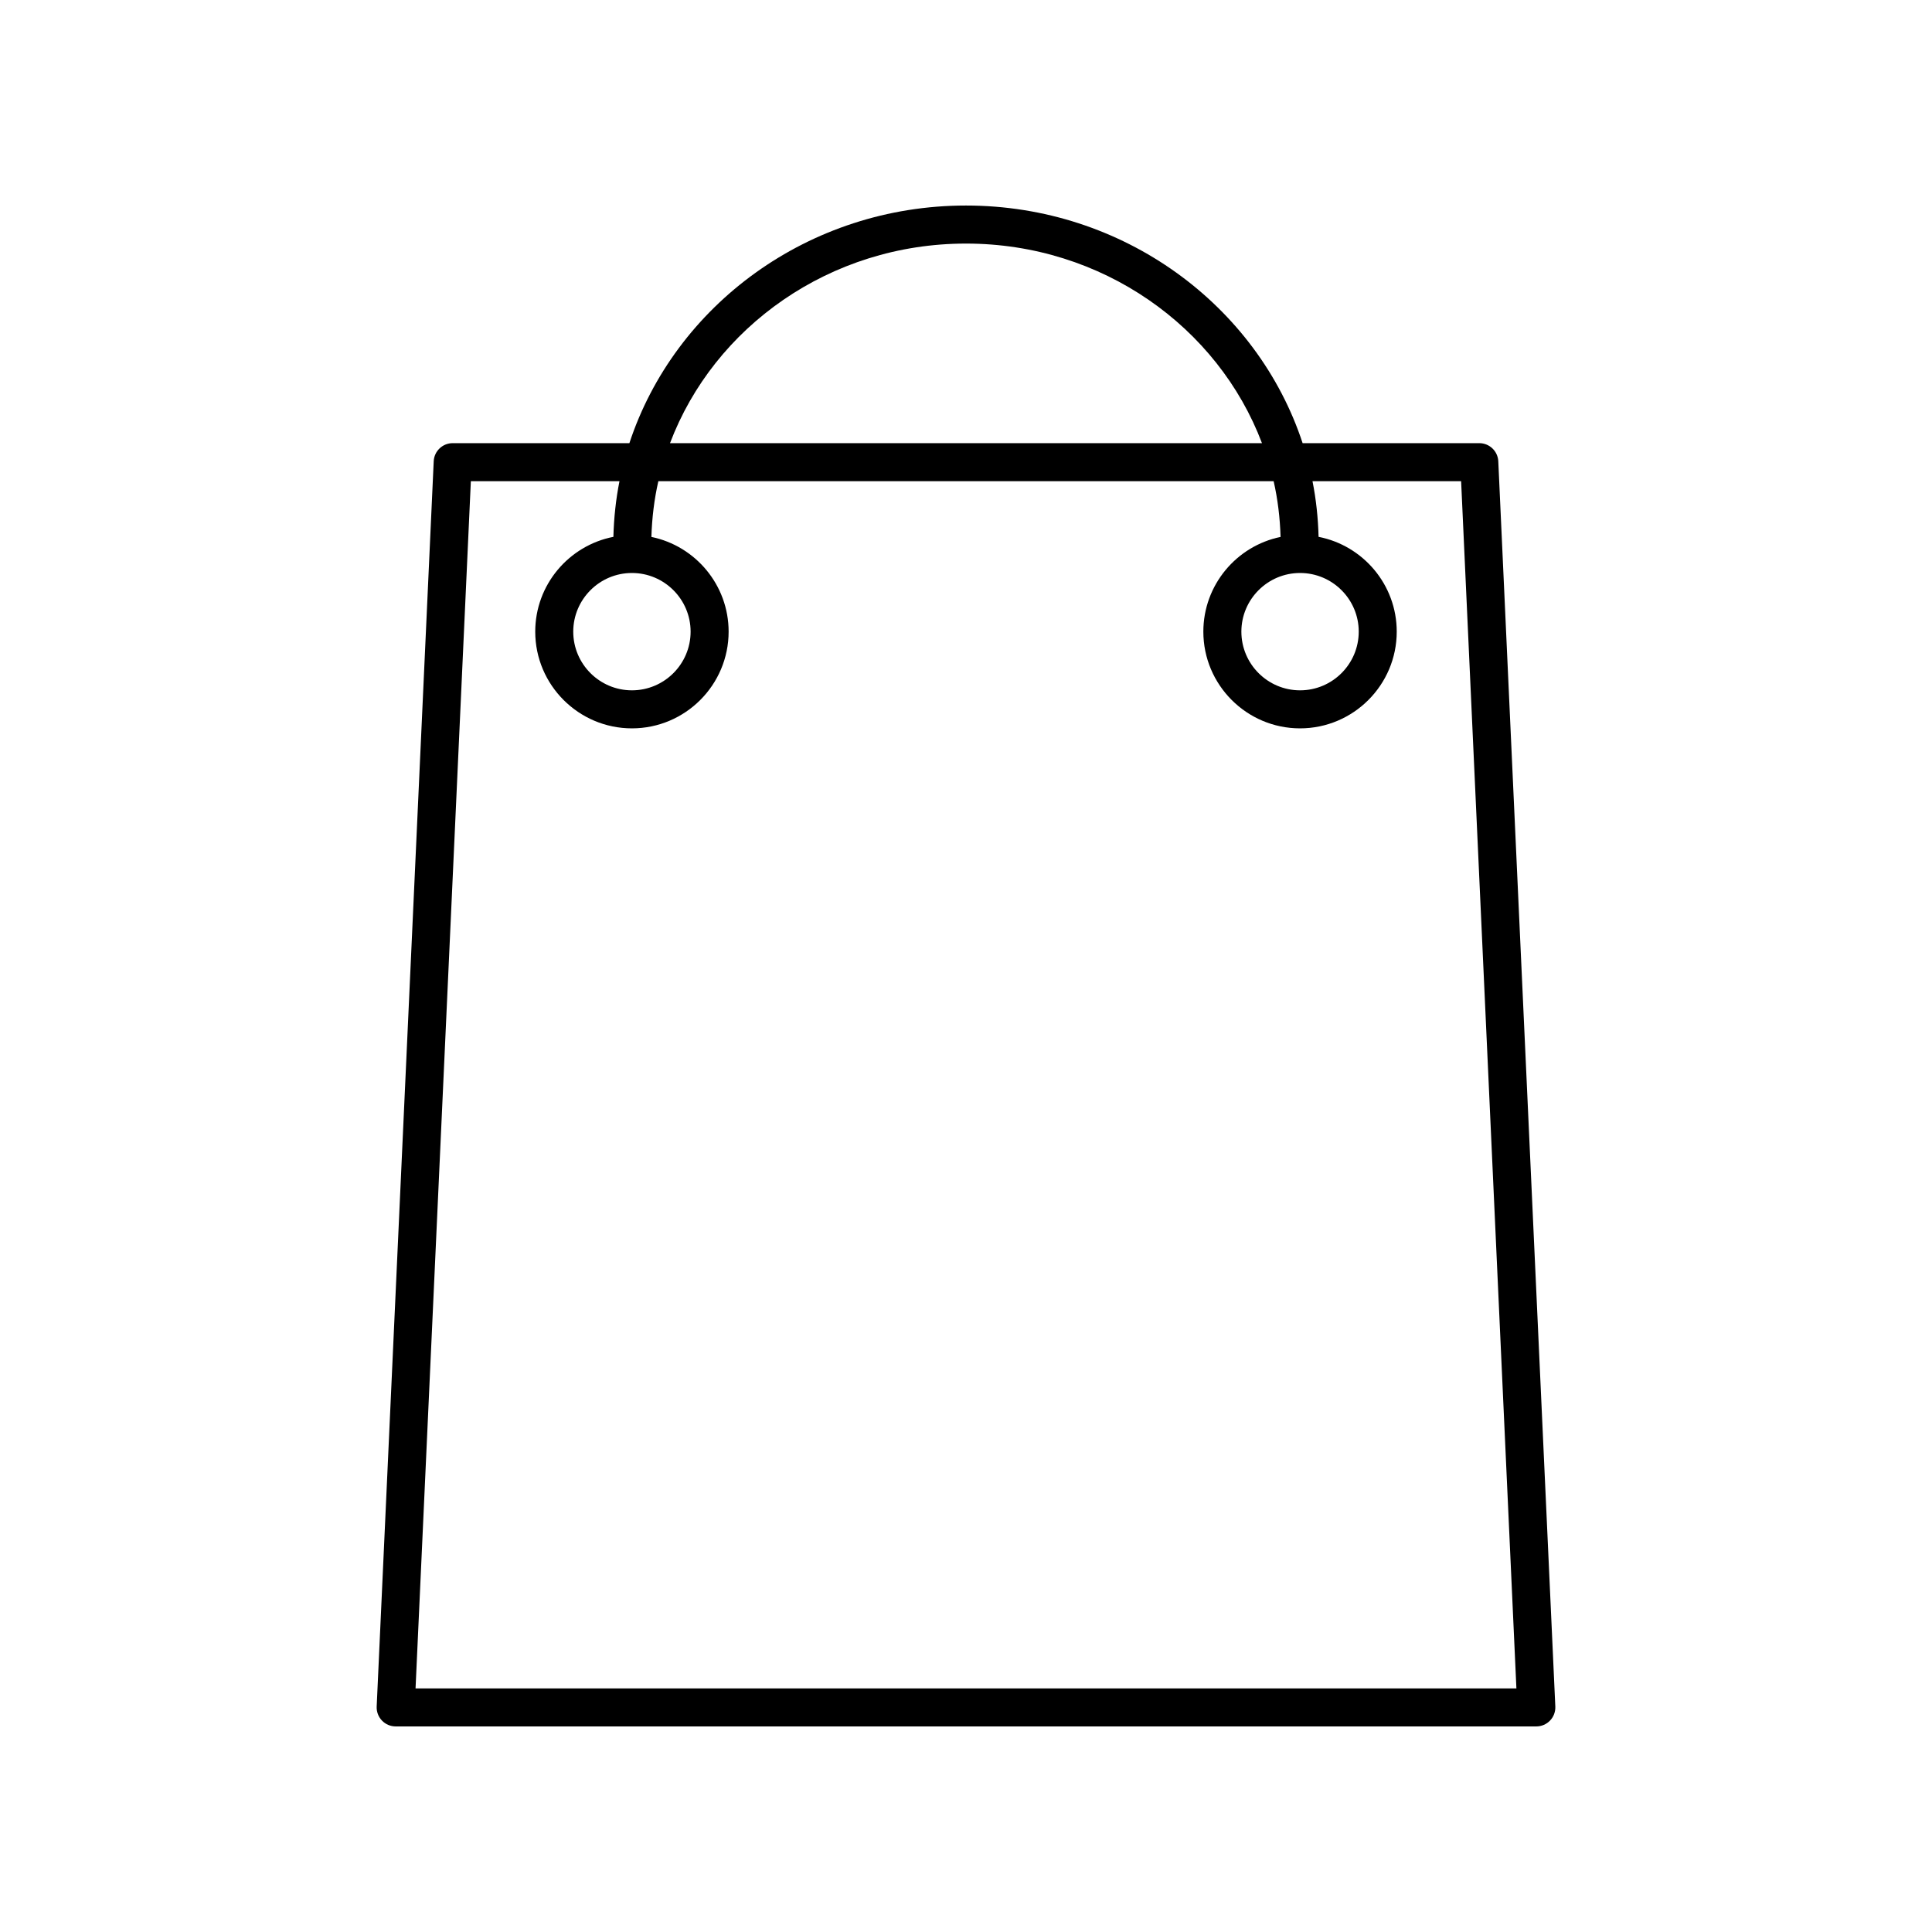 <?xml version="1.0" encoding="UTF-8"?>
<!-- The Best Svg Icon site in the world: iconSvg.co, Visit us! https://iconsvg.co -->
<svg fill="#000000" width="800px" height="800px" version="1.1" viewBox="144 144 512 512" xmlns="http://www.w3.org/2000/svg">
 <path d="m551.14 601.52c1.375 0 2.691-0.562 3.644-1.559 0.949-0.992 1.453-2.332 1.391-3.711l-15.113-330c-0.125-2.691-2.34-4.809-5.035-4.809h-46.82c-11.992-36.465-47.438-62.973-89.207-62.973s-77.215 26.512-89.207 62.977l-46.824-0.004c-2.695 0-4.91 2.117-5.031 4.809l-15.113 330c-0.062 1.379 0.441 2.715 1.391 3.711 0.949 0.996 2.266 1.559 3.641 1.559zm-151.14-392.97c36.082 0 66.801 22.105 78.438 52.898h-156.88c11.637-30.793 42.359-52.898 78.441-52.898zm-131.22 62.977h39.387c-0.957 4.789-1.477 9.719-1.613 14.742-11.785 2.301-20.711 12.68-20.711 25.125 0 14.129 11.496 25.629 25.625 25.629s25.625-11.5 25.625-25.629c0-12.363-8.801-22.707-20.465-25.102 0.152-5.051 0.75-9.988 1.84-14.766h163.06c1.09 4.777 1.684 9.715 1.836 14.766-11.664 2.394-20.465 12.738-20.465 25.102 0 14.129 11.496 25.629 25.625 25.629s25.625-11.5 25.625-25.629c0-12.449-8.926-22.824-20.711-25.125-0.133-5.023-0.652-9.953-1.613-14.742h39.387l14.652 319.92h-291.74zm42.688 24.32c8.574 0 15.551 6.977 15.551 15.547 0 8.574-6.977 15.551-15.551 15.551s-15.551-6.977-15.551-15.551c0.004-8.57 6.981-15.547 15.551-15.547zm177.06 0c8.574 0 15.551 6.977 15.551 15.547 0 8.574-6.977 15.551-15.551 15.551-8.574 0-15.551-6.977-15.551-15.551 0-8.57 6.977-15.547 15.551-15.547z"/>
</svg>